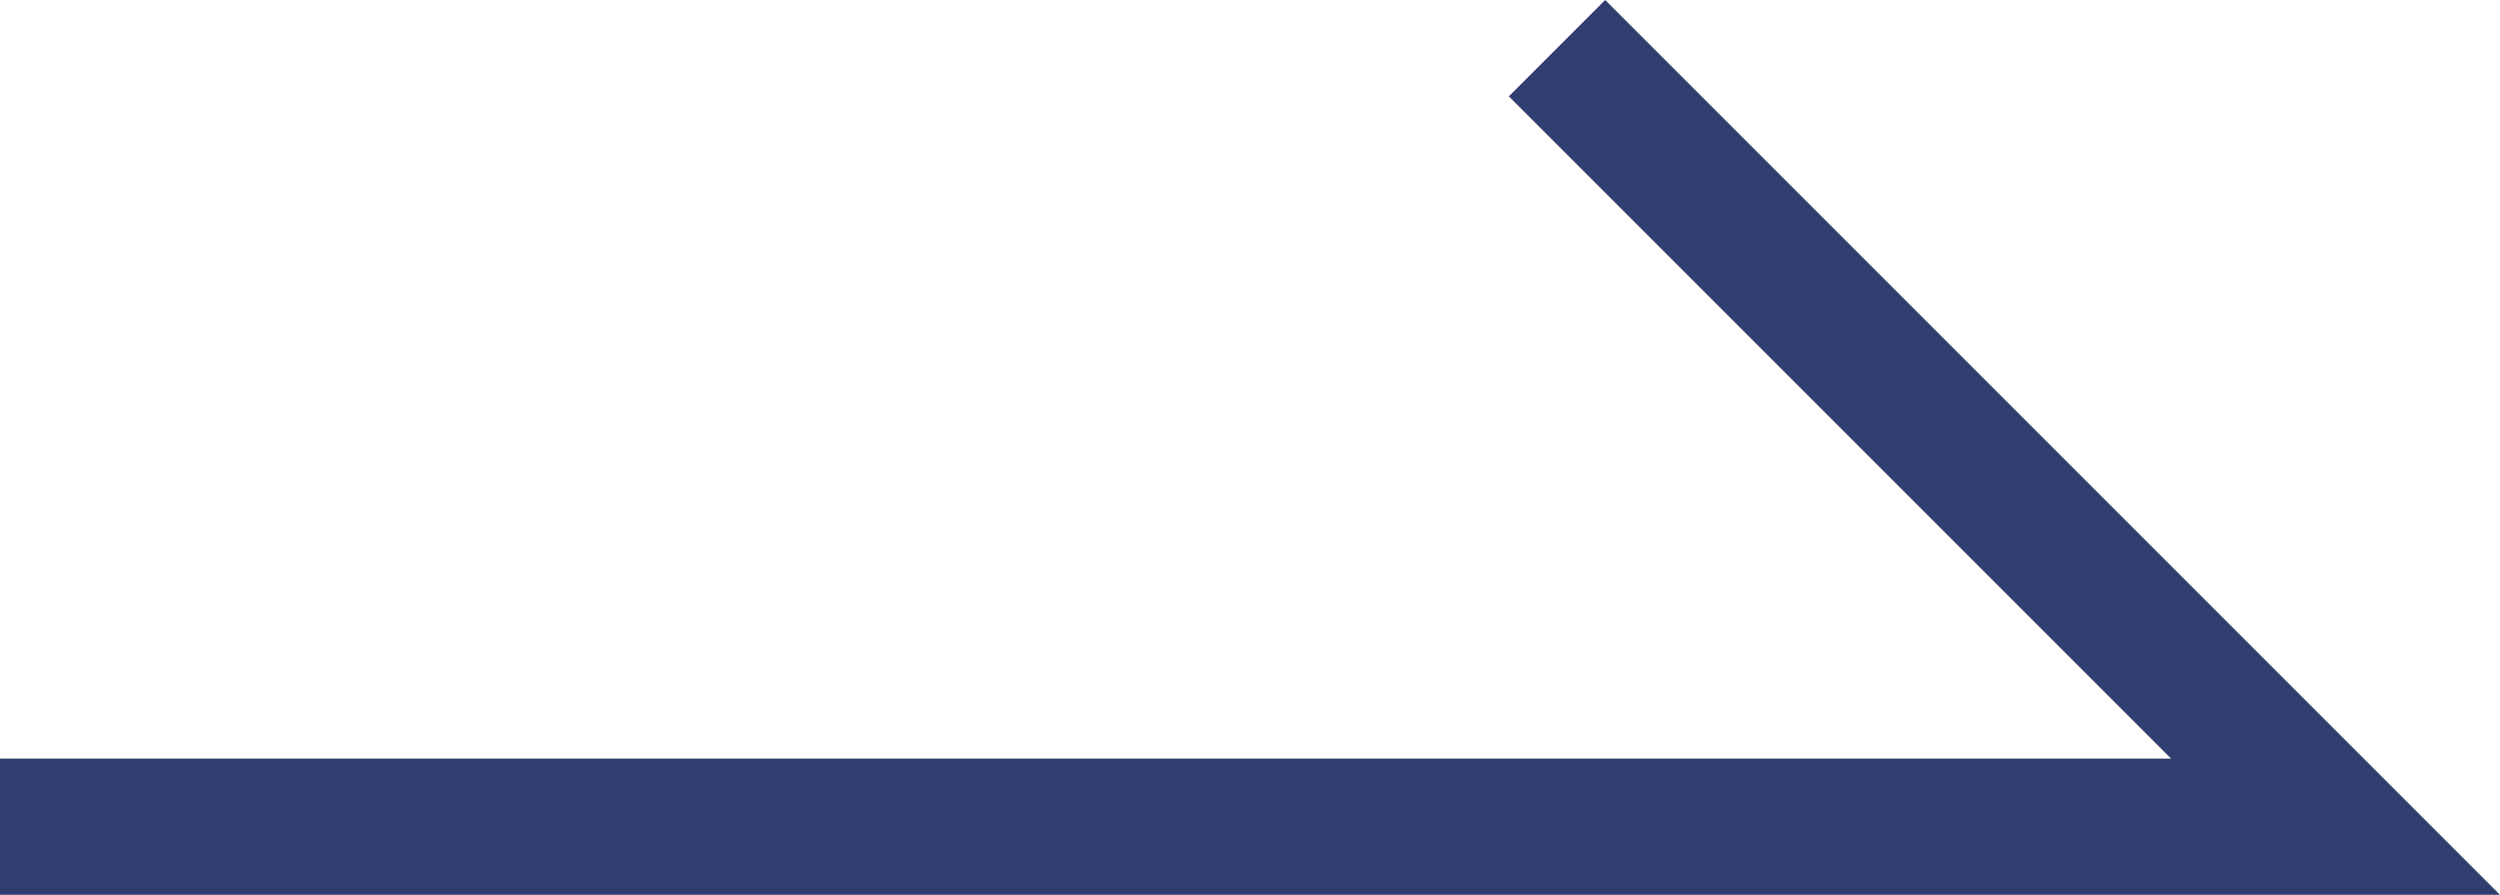 <svg xmlns="http://www.w3.org/2000/svg" width="36.7" height="13.136" viewBox="0 0 36.7 13.136">
  <path id="Path_14" data-name="Path 14" d="M440,651.429h34.286L462.857,640" transform="translate(-440 -639.293)" fill="none" stroke="#2f3d6f" stroke-width="2"/>
</svg>
